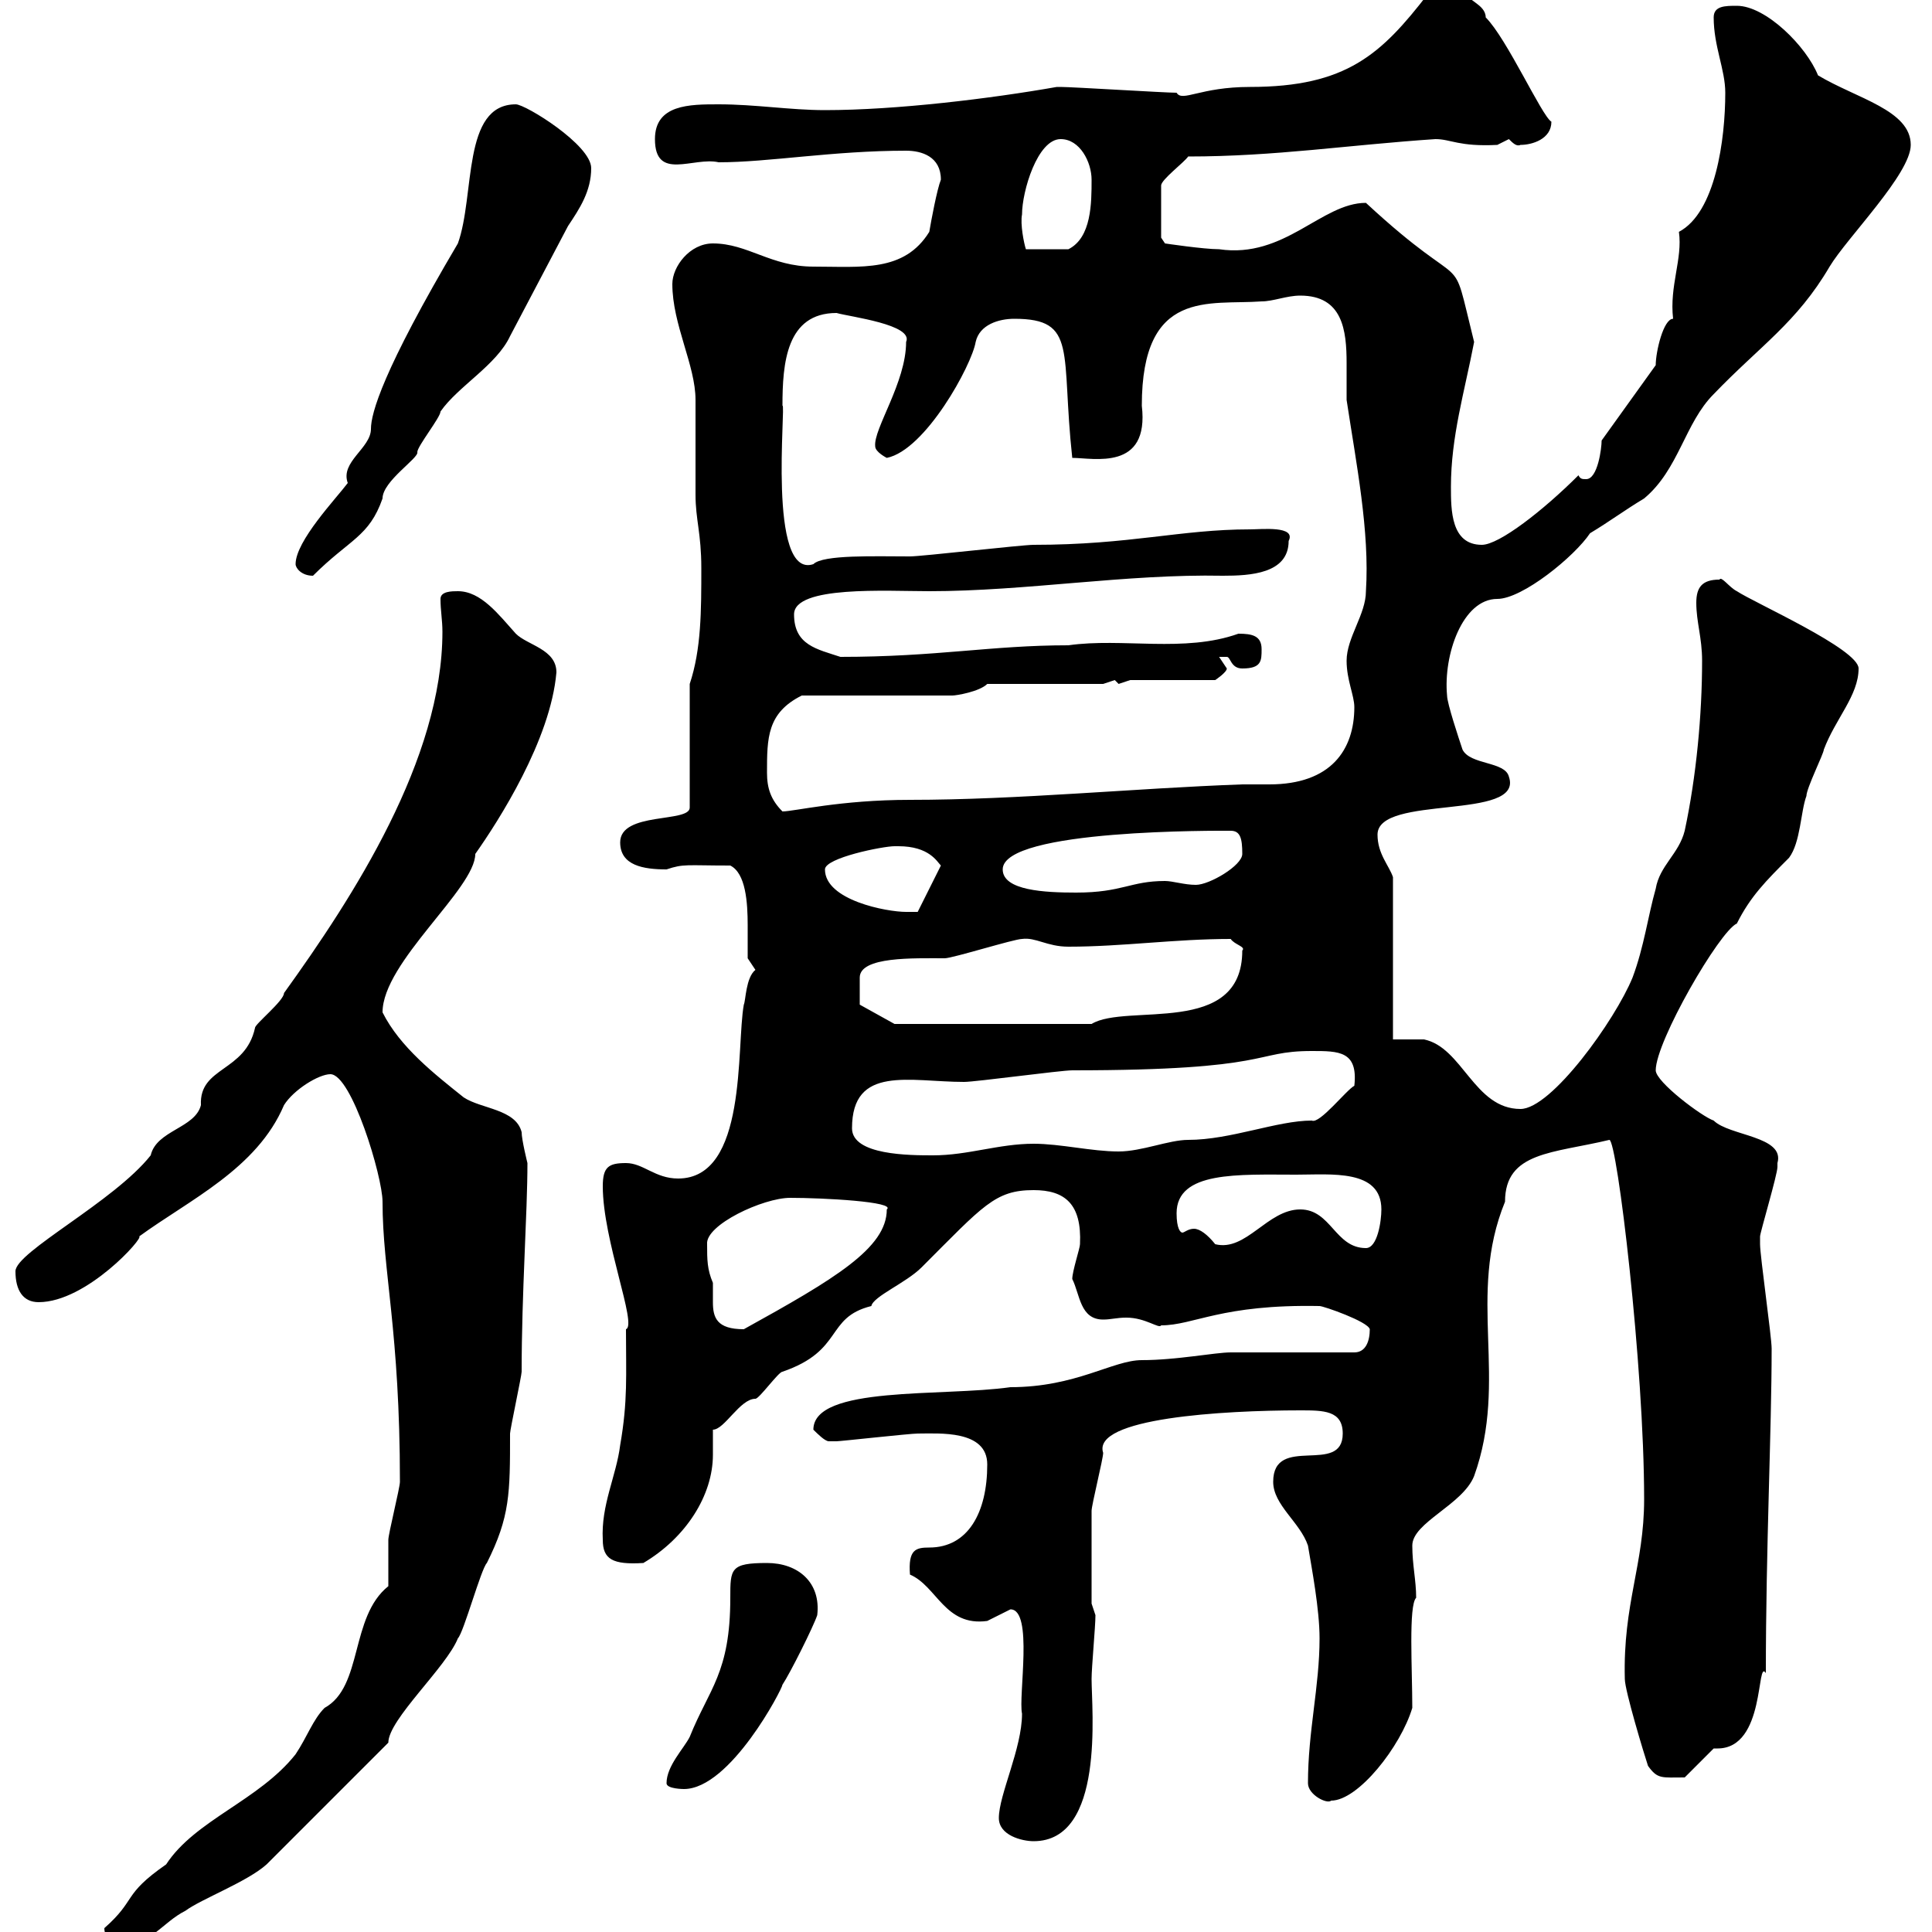 <svg xmlns="http://www.w3.org/2000/svg" xmlns:xlink="http://www.w3.org/1999/xlink" width="300" height="300"><path d="M16.20 299.40C16.20 301.20 18 302.10 18.60 302.10C23.40 302.10 25.20 298.50 28.80 296.70C31.20 294.90 38.40 292.20 41.40 289.50L60.30 270.60C60.30 267 69.30 258.90 71.10 254.40C72 253.50 74.70 243.60 75.60 242.70C79.20 235.50 79.20 231.90 79.20 222.60C79.20 222 81 213.60 81 213C81 200.70 81.90 188.40 81.90 180.60C81.90 180.60 81 177 81 175.80C80.10 172.20 74.70 172.20 72 170.40C67.50 166.80 62.10 162.60 59.40 157.20C59.40 149.40 73.80 138 73.80 132.60C77.40 127.50 85.50 114.90 86.40 104.40C86.40 100.80 81.90 100.20 80.10 98.40C77.40 95.40 74.70 91.80 71.10 91.80C70.20 91.80 68.40 91.80 68.40 93C68.40 94.80 68.70 96.30 68.70 98.10C68.70 117.90 54.90 139.20 44.10 154.20C44.10 155.40 39.60 159 39.60 159.60C38.10 166.50 30.90 165.60 31.20 171.60C30.30 175.20 24.30 175.50 23.40 179.40C17.70 186.60 2.40 194.40 2.40 197.40C2.40 200.40 3.60 202.20 6 202.20C13.50 202.20 22.50 192 21.60 192C29.40 186.30 39.90 181.50 44.10 171.60C45.60 169.20 49.50 166.80 51.30 166.80C54.60 166.80 59.40 182.70 59.40 186.60C59.40 197.40 62.10 206.70 62.10 230.10C62.10 231 60.30 238.20 60.30 239.10C60.30 240 60.30 245.40 60.30 246.30C54.30 251.10 56.40 261.90 50.40 265.20C48.60 267 47.70 269.70 45.90 272.40C40.20 279.60 30.30 282.60 25.80 289.50C18.90 294.30 21.30 294.90 16.20 299.40ZM155.10 282.30C155.10 285 158.70 285.90 160.50 285.90C171.60 285.90 169.50 265.50 169.50 260.70C169.50 258.90 170.10 252.60 170.10 250.80L169.50 249C169.50 246 169.50 238.80 169.50 234.60C169.50 233.70 171.30 226.50 171.30 225.60C169.50 220.20 189.90 219 201.90 219C205.50 219 208.50 219 208.50 222.60C208.50 229.20 197.70 222.60 197.70 230.10C197.70 233.70 201.90 236.40 203.10 240C203.70 243.60 204.90 249.90 204.90 254.40C204.90 261.90 203.10 268.80 203.10 276.90C203.10 278.70 206.10 280.20 206.70 279.60C210.90 279.60 217.50 271.20 219.30 265.20C219.30 259.20 218.70 249.30 219.90 248.10C219.90 245.40 219.30 243 219.30 240C219.30 236.40 227.10 233.70 228.90 229.20C234.30 214.20 227.70 201.30 233.70 186.60C233.70 178.80 241.20 179.10 249.90 177C251.10 177 255.30 212.10 255.30 232.80C255.30 243 252 249 252.30 260.70C252.30 262.50 255.30 272.40 255.90 274.20C257.40 276.30 258 276 261.60 276C262.50 275.10 265.20 272.40 266.10 271.50C266.40 271.50 266.40 271.50 266.70 271.50C274.20 271.50 272.70 257.40 274.20 259.80C274.20 240.30 275.10 222 275.10 209.40C275.10 207.60 273.30 195 273.30 193.20C273.30 193.20 273.30 193.20 273.30 192C273.30 191.40 276 182.40 276 181.20C276 181.20 276 181.20 276 180.60C277.20 176.40 268.50 176.40 266.10 174C264.30 173.40 257.10 168 257.10 166.20C257.10 161.70 267 144.60 269.70 143.40C271.80 139.20 274.20 136.80 277.80 133.20C279.60 130.80 279.60 126 280.50 123.60C280.50 122.40 283.20 117 283.20 116.40C285 111.60 288.60 108 288.60 103.80C288.60 100.80 272.40 93.60 269.70 91.80C268.50 91.20 267.30 89.40 267 90C264.30 90 263.40 91.20 263.40 93.60C263.40 96.60 264.30 99 264.30 102.60C264.30 111 263.40 120.60 261.60 129C260.70 132.60 257.70 134.40 257.10 138C255.90 142.20 255.30 147 253.50 151.80C250.80 158.40 240.90 172.20 236.10 172.20C228.90 172.20 227.10 162.60 221.10 161.40C219.90 161.40 217.50 161.40 216.30 161.40L216.30 136.20C215.70 134.40 213.90 132.60 213.90 129.60C213.90 123.30 236.70 127.50 234.30 120.60C233.70 118.20 228.30 118.80 227.10 116.40C226.50 114.60 224.70 109.20 224.70 108C224.10 101.70 227.10 93 232.50 93C236.40 93 244.50 86.40 246.90 82.80C249.90 81 252.30 79.20 255.30 77.40C260.70 72.90 261.60 65.70 266.10 61.20C273.30 53.70 279 50.10 284.10 41.40C286.80 36.90 296.70 27 296.70 22.50C296.70 17.10 288.30 15.30 282.30 11.70C280.50 7.20 274.20 0.90 269.70 0.90C267.90 0.90 266.10 0.90 266.10 2.70C266.10 7.20 267.90 10.80 267.90 14.40C267.90 21.60 266.40 33 260.70 36C261.30 40.20 259.20 44.40 259.80 49.50C258.30 49.50 257.10 54.60 257.10 56.70L248.70 68.40C248.70 69.60 248.10 74.40 246.30 74.40C245.70 74.40 245.40 74.40 245.10 73.80C239.70 79.20 232.80 84.60 230.10 84.60C225.30 84.60 225.30 79.20 225.30 75.60C225.30 67.80 227.40 60.90 228.90 53.10C225 37.50 228.60 46.80 212.10 31.50C205.20 31.50 199.50 40.20 189.30 38.70C186.90 38.70 180.90 37.80 180.90 37.80L180.30 36.90L180.30 28.80C180.30 27.90 183.90 25.20 184.50 24.30C198 24.30 209.40 22.50 222.90 21.60C225.30 21.60 226.50 22.80 232.50 22.50C232.50 22.50 234.30 21.60 234.30 21.60C234.90 22.20 235.50 22.80 236.10 22.50C237.90 22.50 240.90 21.60 240.90 18.90C239.40 18 234 6 230.70 2.70C230.70 0.60 227.40 0 228.30-0.90L221.70-0.90C214.50 8.40 209.10 13.50 194.10 13.50C186.30 13.50 183.60 15.90 182.70 14.40C180.90 14.40 166.50 13.50 164.70 13.50C164.70 13.50 164.70 13.50 164.10 13.50C153.90 15.30 139.20 17.10 128.10 17.10C122.70 17.10 117.30 16.20 111.60 16.20C107.10 16.20 101.70 16.20 101.70 21.60C101.70 28.20 107.70 24.30 111.60 25.20C119.40 25.20 129.30 23.40 140.70 23.40C143.10 23.40 146.10 24.30 146.10 27.90C145.50 29.40 144.60 34.20 144.30 36C140.40 42.30 133.80 41.40 126.30 41.40C119.70 41.40 116.10 37.80 110.70 37.80C107.10 37.80 104.40 41.40 104.40 44.10C104.40 50.40 108 56.70 108 62.10C108 63.90 108 75 108 76.80C108 80.70 108.90 82.80 108.90 88.20C108.90 94.80 108.90 100.80 107.10 106.20L107.10 125.40C107.10 127.80 96.30 126 96.30 130.80C96.30 134.40 99.90 135 103.50 135C106.20 134.10 106.50 134.40 113.40 134.40C115.80 135.60 116.10 140.10 116.10 143.70C116.10 145.80 116.10 147.60 116.10 148.80C116.10 148.80 117.30 150.60 117.30 150.60C115.80 151.80 115.80 155.40 115.50 156C114.30 162.60 116.10 183 105.30 183C101.70 183 99.90 180.60 97.20 180.60C94.50 180.60 93.60 181.20 93.60 184.20C93.60 192.60 99 205.80 97.20 206.40C97.20 213.60 97.50 217.50 96.30 224.40C95.70 229.20 93.30 233.70 93.60 239.10C93.60 242.10 95.10 243 99.90 242.70C106.50 238.80 110.70 232.20 110.70 225.90C110.70 224.40 110.70 222.90 110.70 222C112.50 222 114.90 217.20 117.30 217.20C117.90 217.20 120.90 213 121.50 213C131.10 209.70 128.10 204.60 135.30 202.80C135.60 201.30 140.70 199.20 143.10 196.80C152.70 187.20 154.50 184.80 160.50 184.80C165.30 184.80 168 186.90 167.70 193.20C167.70 193.80 166.50 197.40 166.50 198.60C167.70 201 167.70 204.90 171.30 204.90C172.50 204.90 173.40 204.60 174.90 204.60C177.90 204.60 180 206.40 180.30 205.80C185.40 205.80 189.60 202.50 204.90 202.80C205.50 202.80 212.40 205.20 212.70 206.40C212.70 208.20 212.10 210 210.30 210C207.30 210 194.10 210 191.10 210C188.70 210 182.70 211.20 177.30 211.20C172.80 211.20 167.10 215.40 156.90 215.40C146.40 216.90 126.30 215.10 126.30 222C126.90 222.60 128.10 223.80 128.70 223.80C129.90 223.80 129.90 223.80 129.90 223.80C130.50 223.80 141.30 222.60 142.50 222.60C145.80 222.60 153.30 222 153.30 227.40C153.30 234.90 150.30 240.30 144.30 240.30C142.20 240.30 141 240.60 141.30 244.50C145.50 246.30 146.70 252.60 153.30 251.70C153.30 251.70 156.90 249.90 156.90 249.90C160.50 249.90 158.10 263.40 158.70 266.10C158.70 271.50 155.10 278.70 155.10 282.30ZM103.50 276.90C103.50 277.80 106.20 277.80 106.20 277.80C113.40 277.80 121.50 262.20 121.50 261.60C122.70 259.80 126.30 252.60 126.90 250.80C127.50 245.70 123.90 242.70 119.10 242.70C113.40 242.70 113.40 243.60 113.40 248.10C113.40 259.80 110.10 262.20 107.10 269.70C106.20 271.50 103.50 274.20 103.50 276.90ZM109.80 193.20C109.50 190.20 118.50 186 122.70 186C127.80 186 139.20 186.60 137.70 187.80C137.70 193.80 129.60 198.60 115.50 206.40C111.30 206.40 110.70 204.60 110.70 202.20C110.70 201.30 110.70 200.40 110.70 199.20C109.80 197.10 109.80 195.60 109.80 193.20ZM201.90 187.80C196.80 187.80 193.50 194.40 188.70 193.20C187.50 191.70 186.30 190.80 185.40 190.80C184.50 190.80 183.90 191.40 183.60 191.40C183.30 191.40 182.70 190.80 182.70 188.40C182.70 181.80 192.30 182.40 201.30 182.40C206.70 182.40 214.50 181.50 214.50 187.80C214.50 189.60 213.90 193.80 212.10 193.80C207.30 193.80 206.70 187.80 201.90 187.80ZM132.30 175.20C132.30 165.30 141.30 168 149.70 168C151.50 168 164.70 166.20 166.50 166.20C198 166.20 194.40 163.20 203.70 163.20C207.90 163.20 210.90 163.20 210.30 168.60C209.10 169.20 204.90 174.60 203.70 174C198.30 174 191.10 177 184.50 177C181.50 177 177.30 178.80 173.70 178.80C169.50 178.80 164.70 177.60 160.50 177.60C155.10 177.60 150.30 179.40 144.90 179.40C141.30 179.40 132.30 179.40 132.30 175.20ZM133.50 156L133.50 151.80C133.50 148.50 141.90 148.80 146.70 148.80C147.90 148.80 157.50 145.80 158.70 145.80C160.80 145.50 162.60 147 165.90 147C174.30 147 182.40 145.80 191.10 145.80C191.70 146.70 193.50 147 192.90 147.60C192.90 161.10 174.90 155.70 169.50 159L138.90 159ZM128.10 135C128.10 133.20 137.10 131.40 138.90 131.40C138.90 131.40 139.50 131.40 139.50 131.40C144.30 131.40 145.50 133.80 146.10 134.40L142.50 141.60C142.50 141.60 141.30 141.60 140.70 141.60C137.70 141.60 128.10 139.80 128.10 135ZM155.70 135C155.70 128.70 189.60 129 191.10 129C192.60 129 192.90 130.20 192.90 132.60C192.90 134.40 187.80 137.40 185.70 137.40C183.90 137.40 182.10 136.80 180.90 136.80C175.50 136.80 174.30 138.60 167.10 138.60C162.30 138.60 155.70 138.30 155.70 135ZM119.10 120C119.10 114.60 119.10 110.70 124.50 108L147.90 108C148.50 108 152.10 107.40 153.30 106.20L171.30 106.20C171.30 106.20 173.10 105.60 173.10 105.60C173.10 105.60 173.70 106.20 173.70 106.20C173.70 106.20 175.50 105.60 175.50 105.60L188.70 105.60C188.70 105.60 190.50 104.40 190.50 103.80C190.50 103.80 189.30 102 189.30 102C189.30 102 189.30 102 190.50 102C191.10 102 191.10 103.80 192.90 103.80C195.90 103.80 195.90 102.60 195.90 100.80C195.90 98.70 194.40 98.40 192.30 98.40C183.90 101.40 174.30 99 165.90 100.20C153.90 100.20 145.50 102 130.50 102C126.90 100.80 123.30 100.20 123.30 95.40C123.30 90.90 137.70 91.80 144.30 91.80C159.30 91.80 174.90 89.10 189.90 89.40C194.10 89.40 200.10 89.10 200.10 84C201.30 81.60 195.90 82.20 194.10 82.20C183.30 82.20 175.50 84.60 160.50 84.60C158.70 84.60 143.10 86.40 141.30 86.40C135.90 86.40 127.80 86.10 126.30 87.60C119.10 90 122.10 62.40 121.50 63C121.50 56.40 122.10 48.60 129.90 48.60C132 49.20 141.90 50.40 140.70 53.10C140.70 59.40 135.60 66.60 135.90 69.30C135.90 70.20 137.70 71.10 137.70 71.10C143.70 69.90 150.90 56.70 151.50 53.10C152.10 50.40 155.10 49.50 157.50 49.50C167.40 49.50 164.70 54.60 166.50 71.10C169.80 71.10 178.50 73.20 177.30 63C177.30 44.70 187.80 47.40 195.90 46.80C197.70 46.80 199.80 45.90 201.90 45.90C208.50 45.90 209.10 51.30 209.10 56.40C209.10 58.50 209.10 60.30 209.10 62.10C210.60 72 212.70 82.50 212.10 91.80C212.10 95.40 209.10 99 209.10 102.60C209.10 105.60 210.30 108 210.30 109.80C210.30 116.40 206.70 121.80 197.10 121.80C195.90 121.80 194.40 121.80 192.90 121.80C176.10 122.40 158.10 124.20 141.30 124.20C130.50 124.20 123.30 126 121.50 126C119.70 124.20 119.10 122.40 119.10 120ZM45.90 87.60C45.90 88.20 46.80 89.40 48.60 89.40C54.30 83.70 57.30 83.40 59.40 77.40C59.40 74.70 65.10 71.10 64.80 70.20C64.80 69.30 68.40 64.80 68.40 63.90C71.10 60 77.10 56.70 79.20 52.20C82.50 45.90 84.90 41.40 88.20 35.10C90 32.40 91.80 29.70 91.80 26.10C91.80 22.50 81.60 16.20 80.10 16.20C71.70 16.20 73.80 30.30 71.10 37.80C59.40 57.60 57.60 64.20 57.60 66.60C57.60 69.60 52.80 71.70 54 75C52.20 77.40 45.90 84 45.90 87.60ZM158.70 33.30C158.70 29.70 161.10 21.60 164.70 21.60C167.70 21.60 169.50 25.20 169.50 27.90C169.50 31.50 169.50 36.90 165.90 38.70L159.30 38.70C159 37.80 158.40 34.80 158.70 33.30Z"/></svg>
